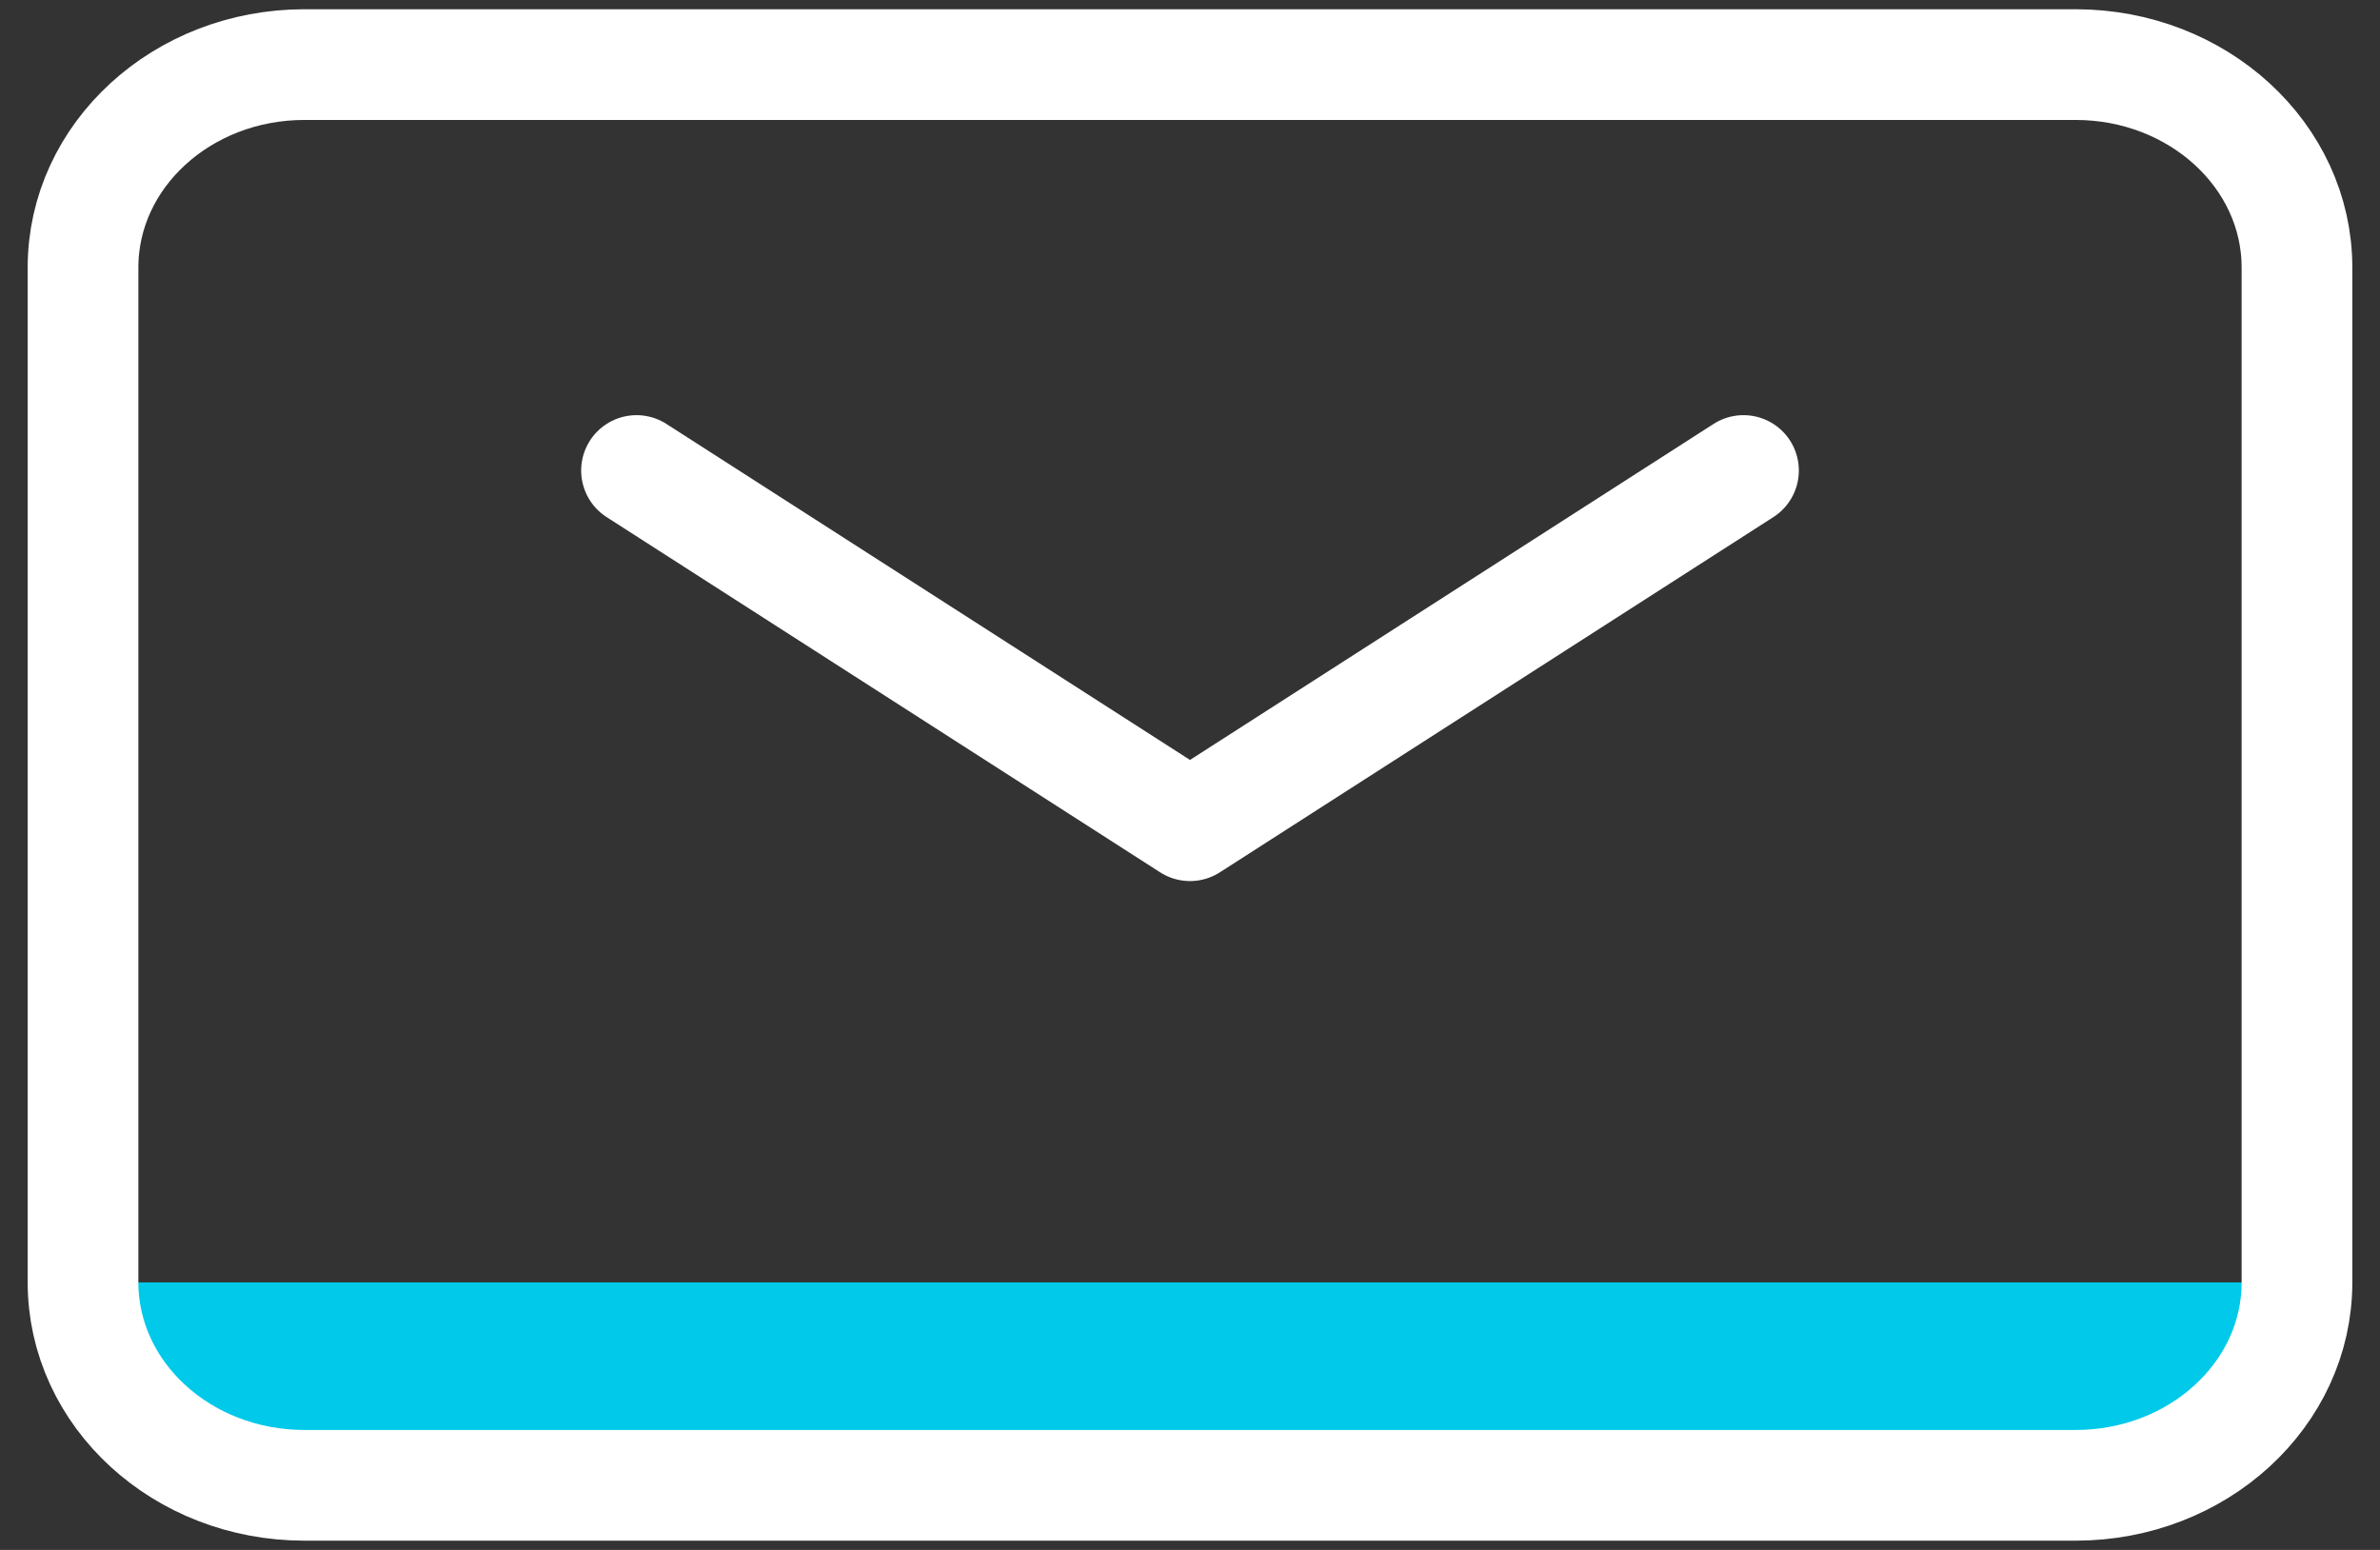 <?xml version="1.0" encoding="UTF-8"?>
<svg xmlns="http://www.w3.org/2000/svg" width="43" height="28" viewBox="0 0 43 28" fill="none">
  <rect x="0" y="0" width="43" height="28" fill="#333333" stroke="none"/>
  <path d="M11.5 8.5L21.5 14.917L31.5 8.5" stroke="white" stroke-width="2" stroke-linecap="round" stroke-linejoin="round"></path>
  <path d="M37.5 26.833C39.709 26.833 41.5 25.192 41.5 23.167H1.5C1.5 25.192 3.291 26.833 5.5 26.833H37.5Z" fill="#00C9EA"></path>
  <path d="M1.5 23.167V4.833C1.5 2.808 3.291 1.167 5.5 1.167H37.5C39.709 1.167 41.5 2.808 41.5 4.833V23.167C41.5 25.192 39.709 26.833 37.5 26.833H5.5C3.291 26.833 1.5 25.192 1.5 23.167Z" stroke="white" stroke-width="2"></path>
</svg>
